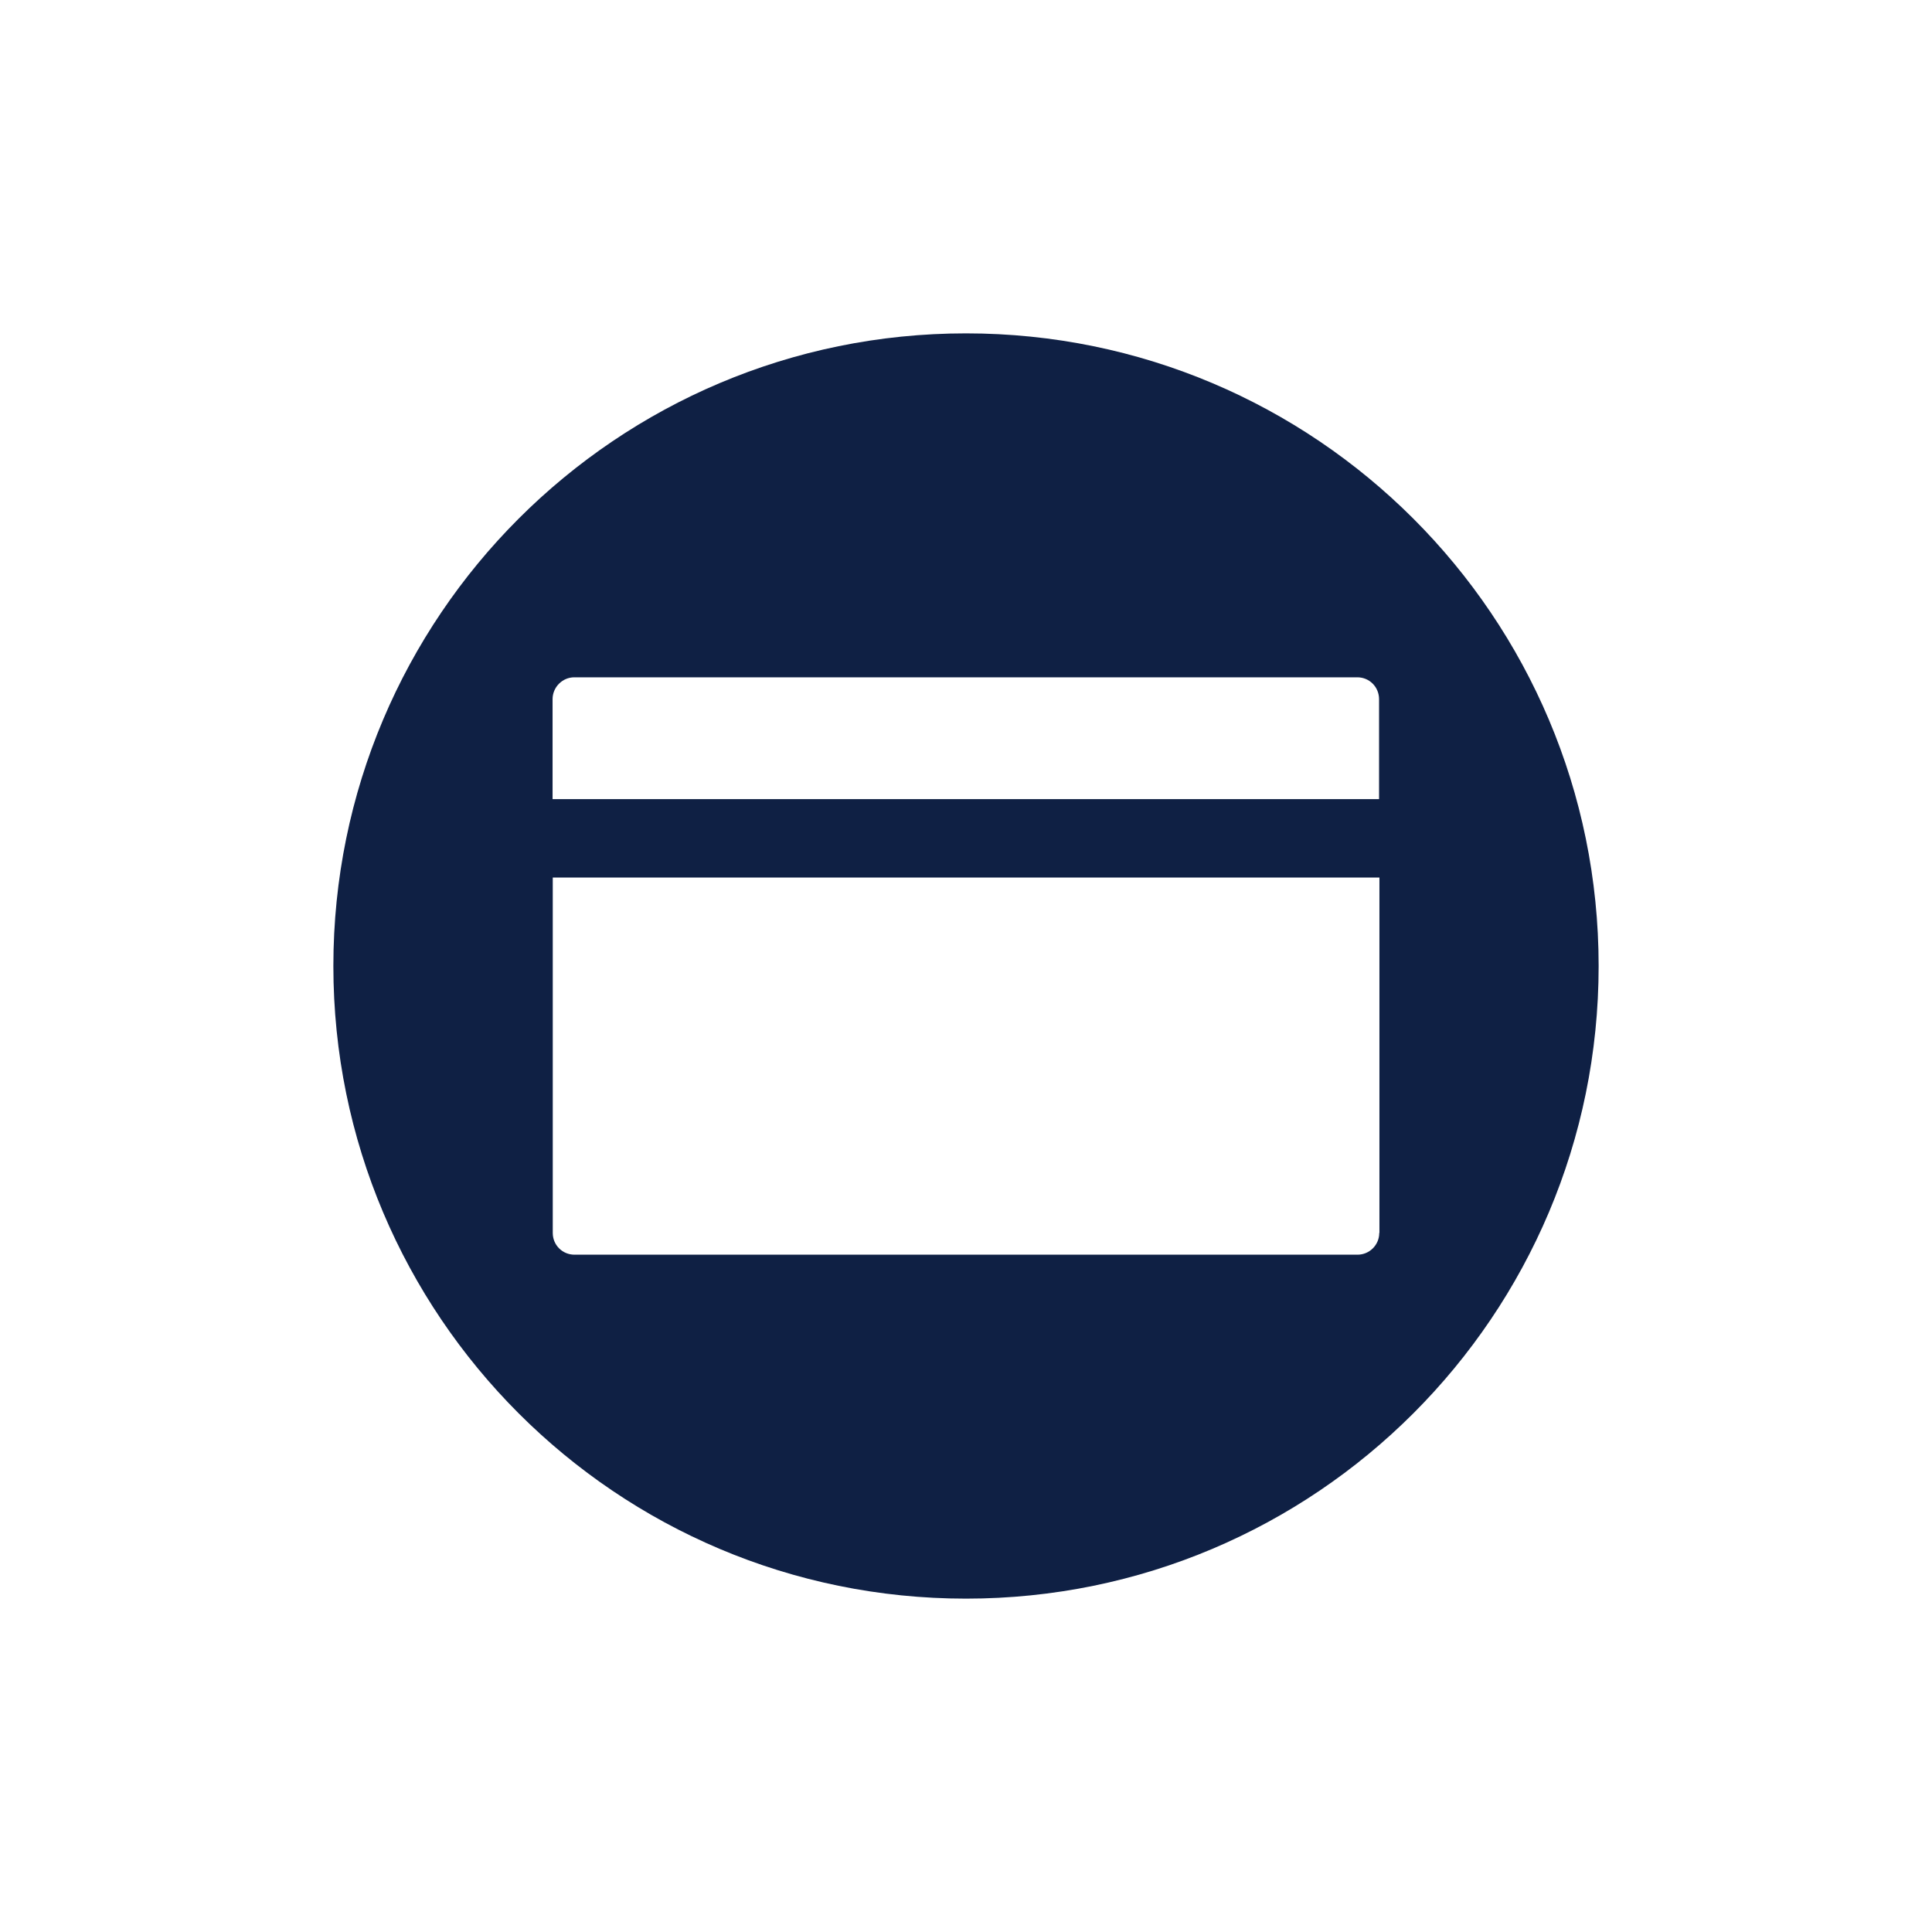 <?xml version="1.0" encoding="UTF-8"?>
<svg id="Layer1" xmlns="http://www.w3.org/2000/svg" version="1.1" viewBox="0 0 1059.4 1059.4">
  <!-- Generator: Adobe Illustrator 29.1.0, SVG Export Plug-In . SVG Version: 2.1.0 Build 142)  -->
  <defs>
    <style>
      .st0 {
        fill: #0f2044;
      }
    </style>
  </defs>
  <path class="st0" d="M529.7,182.8c-191.6,0-346.9,155.3-346.9,346.9s155.3,346.9,346.9,346.9,346.9-155.3,346.9-346.9-155.3-346.9-346.9-346.9ZM756.3,676.1c0,6.6-5.4,11.9-11.9,11.9h-429.4c-6.6,0-11.9-5.3-11.9-11.9v-194.9h453.3v194.9ZM756.3,438.2h-453.3v-54.8c0-6.6,5.4-12,11.9-12h429.4c6.6,0,11.9,5.3,11.9,12v54.8Z"/>
</svg>